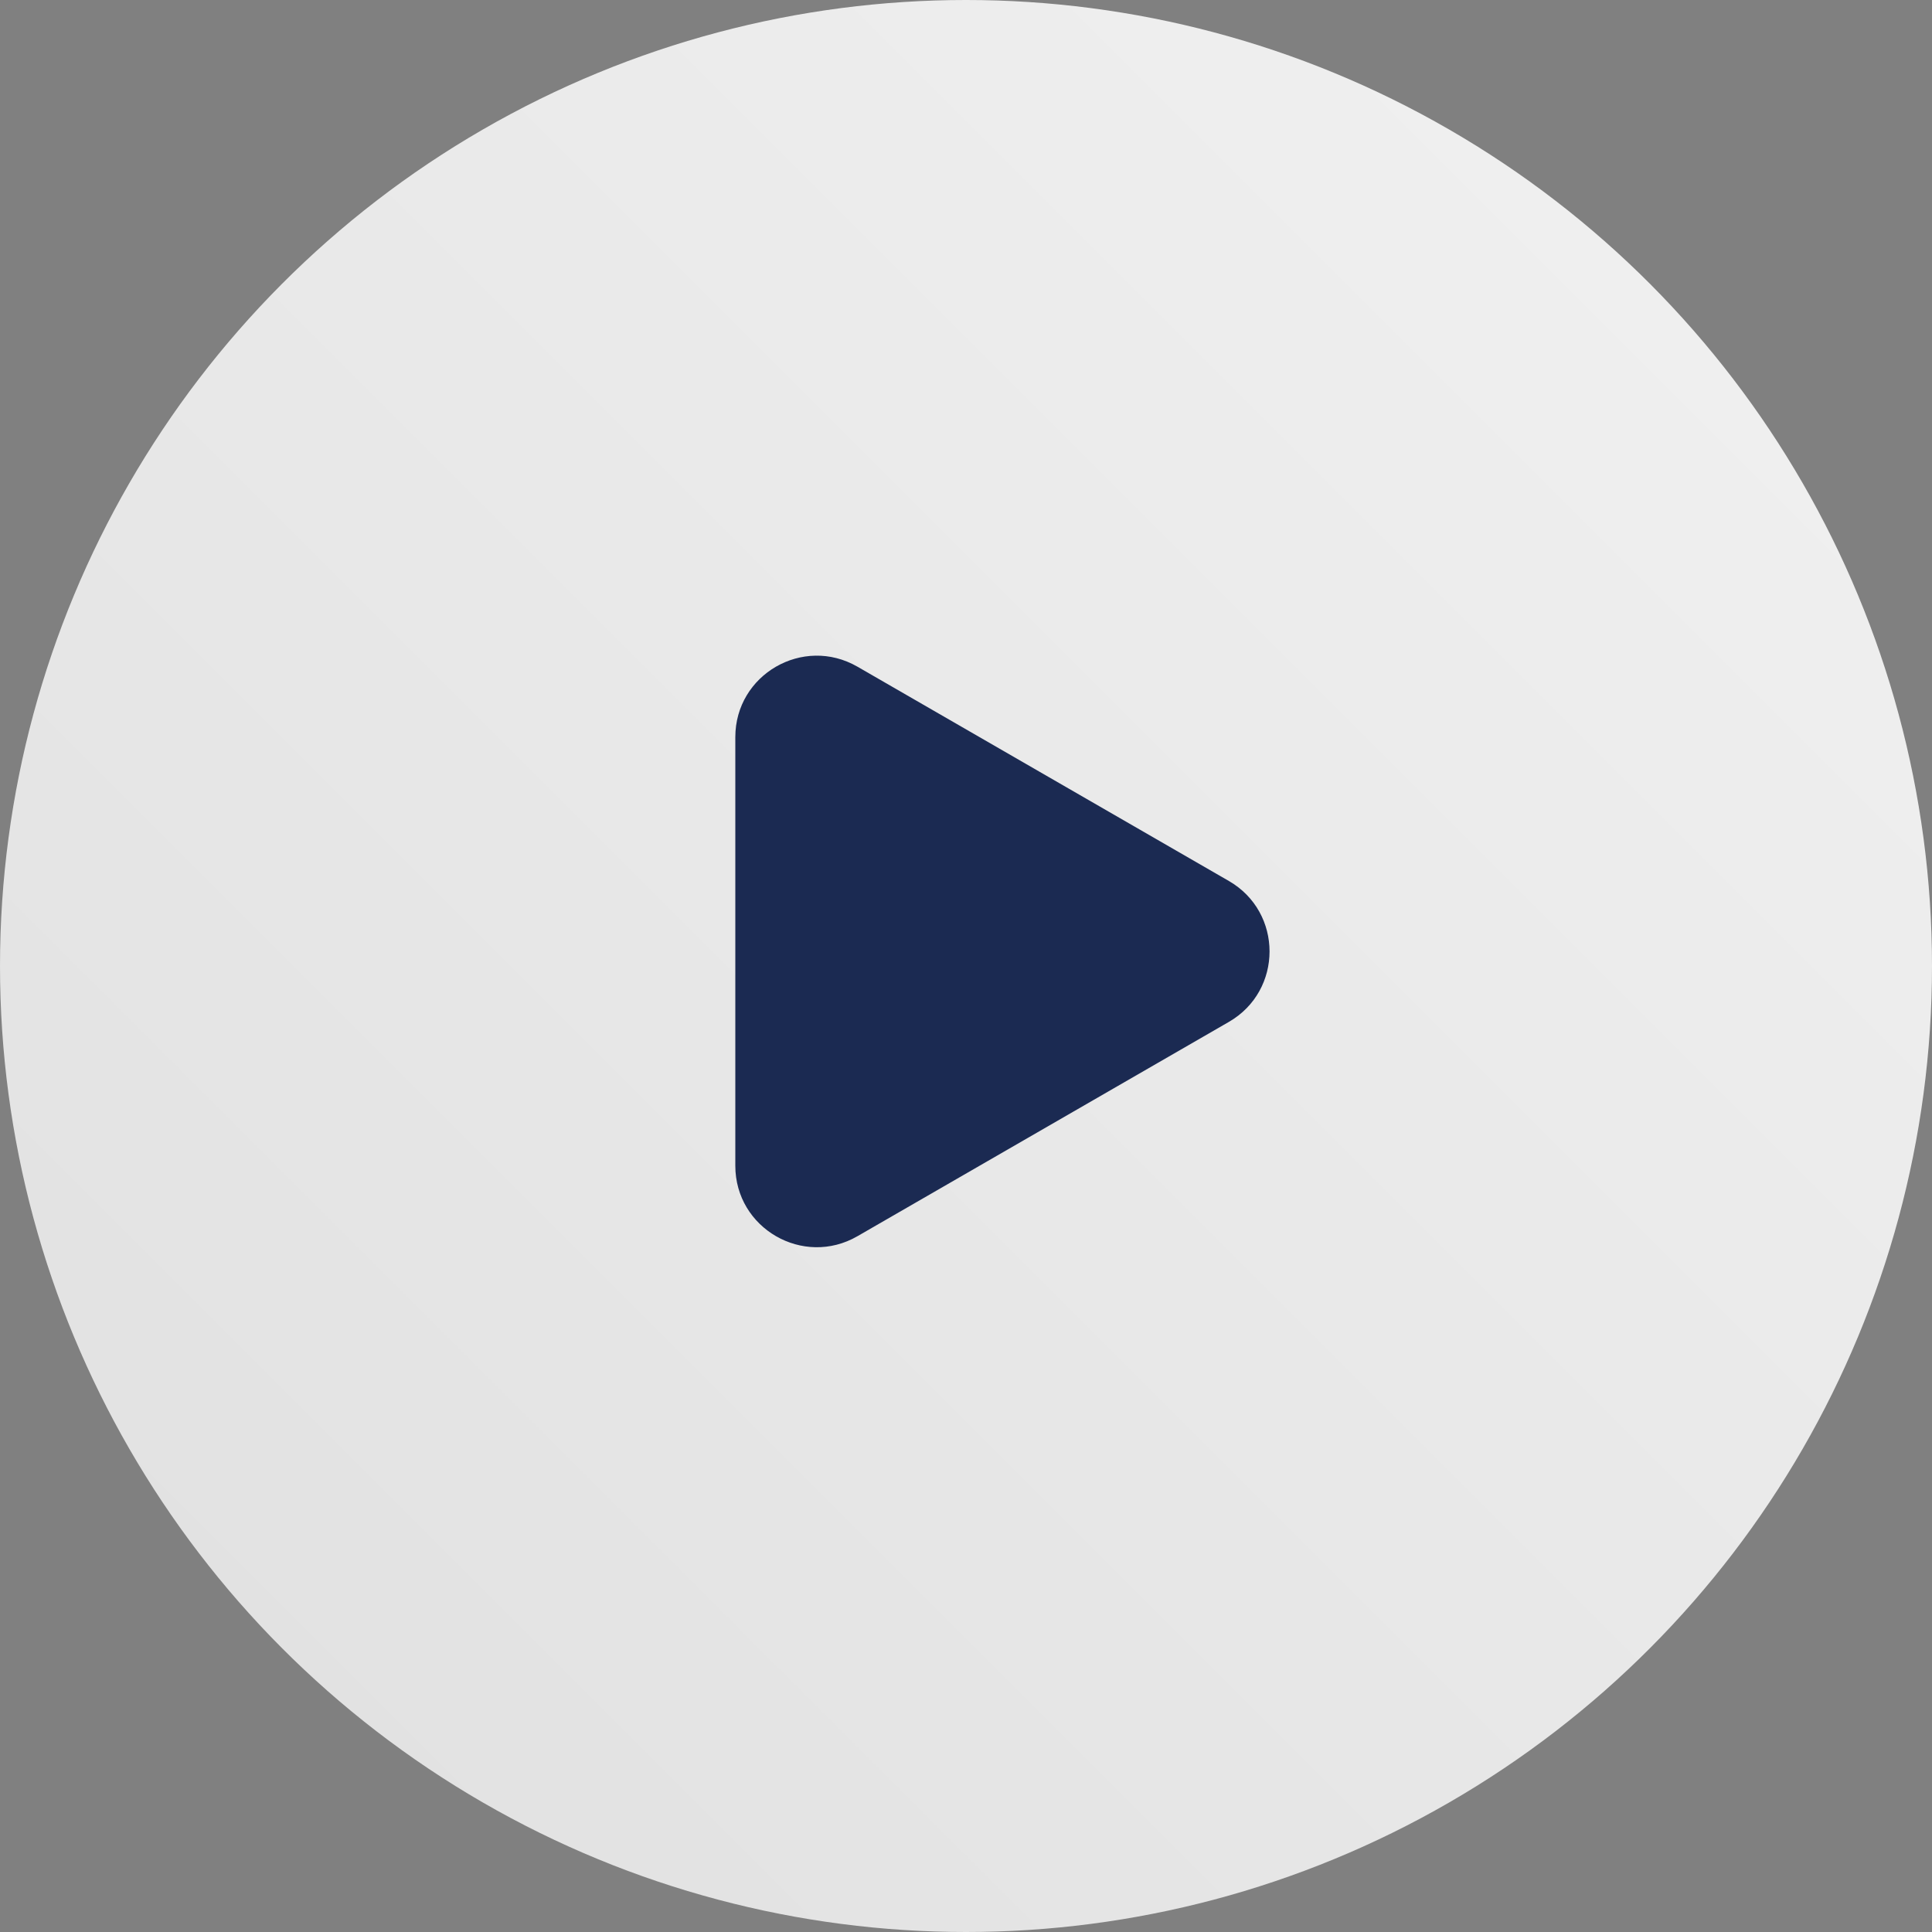 <?xml version="1.0" encoding="utf-8"?>
<!-- Generator: Adobe Illustrator 26.2.1, SVG Export Plug-In . SVG Version: 6.00 Build 0)  -->
<svg version="1.1" id="Layer_1" xmlns="http://www.w3.org/2000/svg" xmlns:xlink="http://www.w3.org/1999/xlink" x="0px" y="0px"
	 viewBox="0 0 150 150" style="enable-background:new 0 0 150 150;" xml:space="preserve">
<rect x="0" y="0" width="150" height="150" fill="#808080" stroke="none"/>
<style type="text/css">
	.st0{opacity:0.9;fill:url(#SVGID_1_);}
	.st1{fill:#1B2A52;}
</style>
<g>
	<linearGradient id="SVGID_1_" gradientUnits="userSpaceOnUse" x1="128.033" y1="21.967" x2="21.967" y2="128.033">
		<stop  offset="0" style="stop-color:#FBFBFB"/>
		<stop  offset="1" style="stop-color:#EDEDED"/>
	</linearGradient>
	<circle class="st0" cx="75" cy="75" r="75"/>
	<g>
		<path class="st1" d="M57.09,73.88V57.23c0-4.86,5.26-7.9,9.48-5.47l14.42,8.32l14.42,8.32c4.21,2.43,4.21,8.51,0,10.94
			l-14.42,8.32l-14.42,8.32c-4.21,2.43-9.48-0.61-9.48-5.47V73.88z"/>
	</g>
</g>
</svg>
